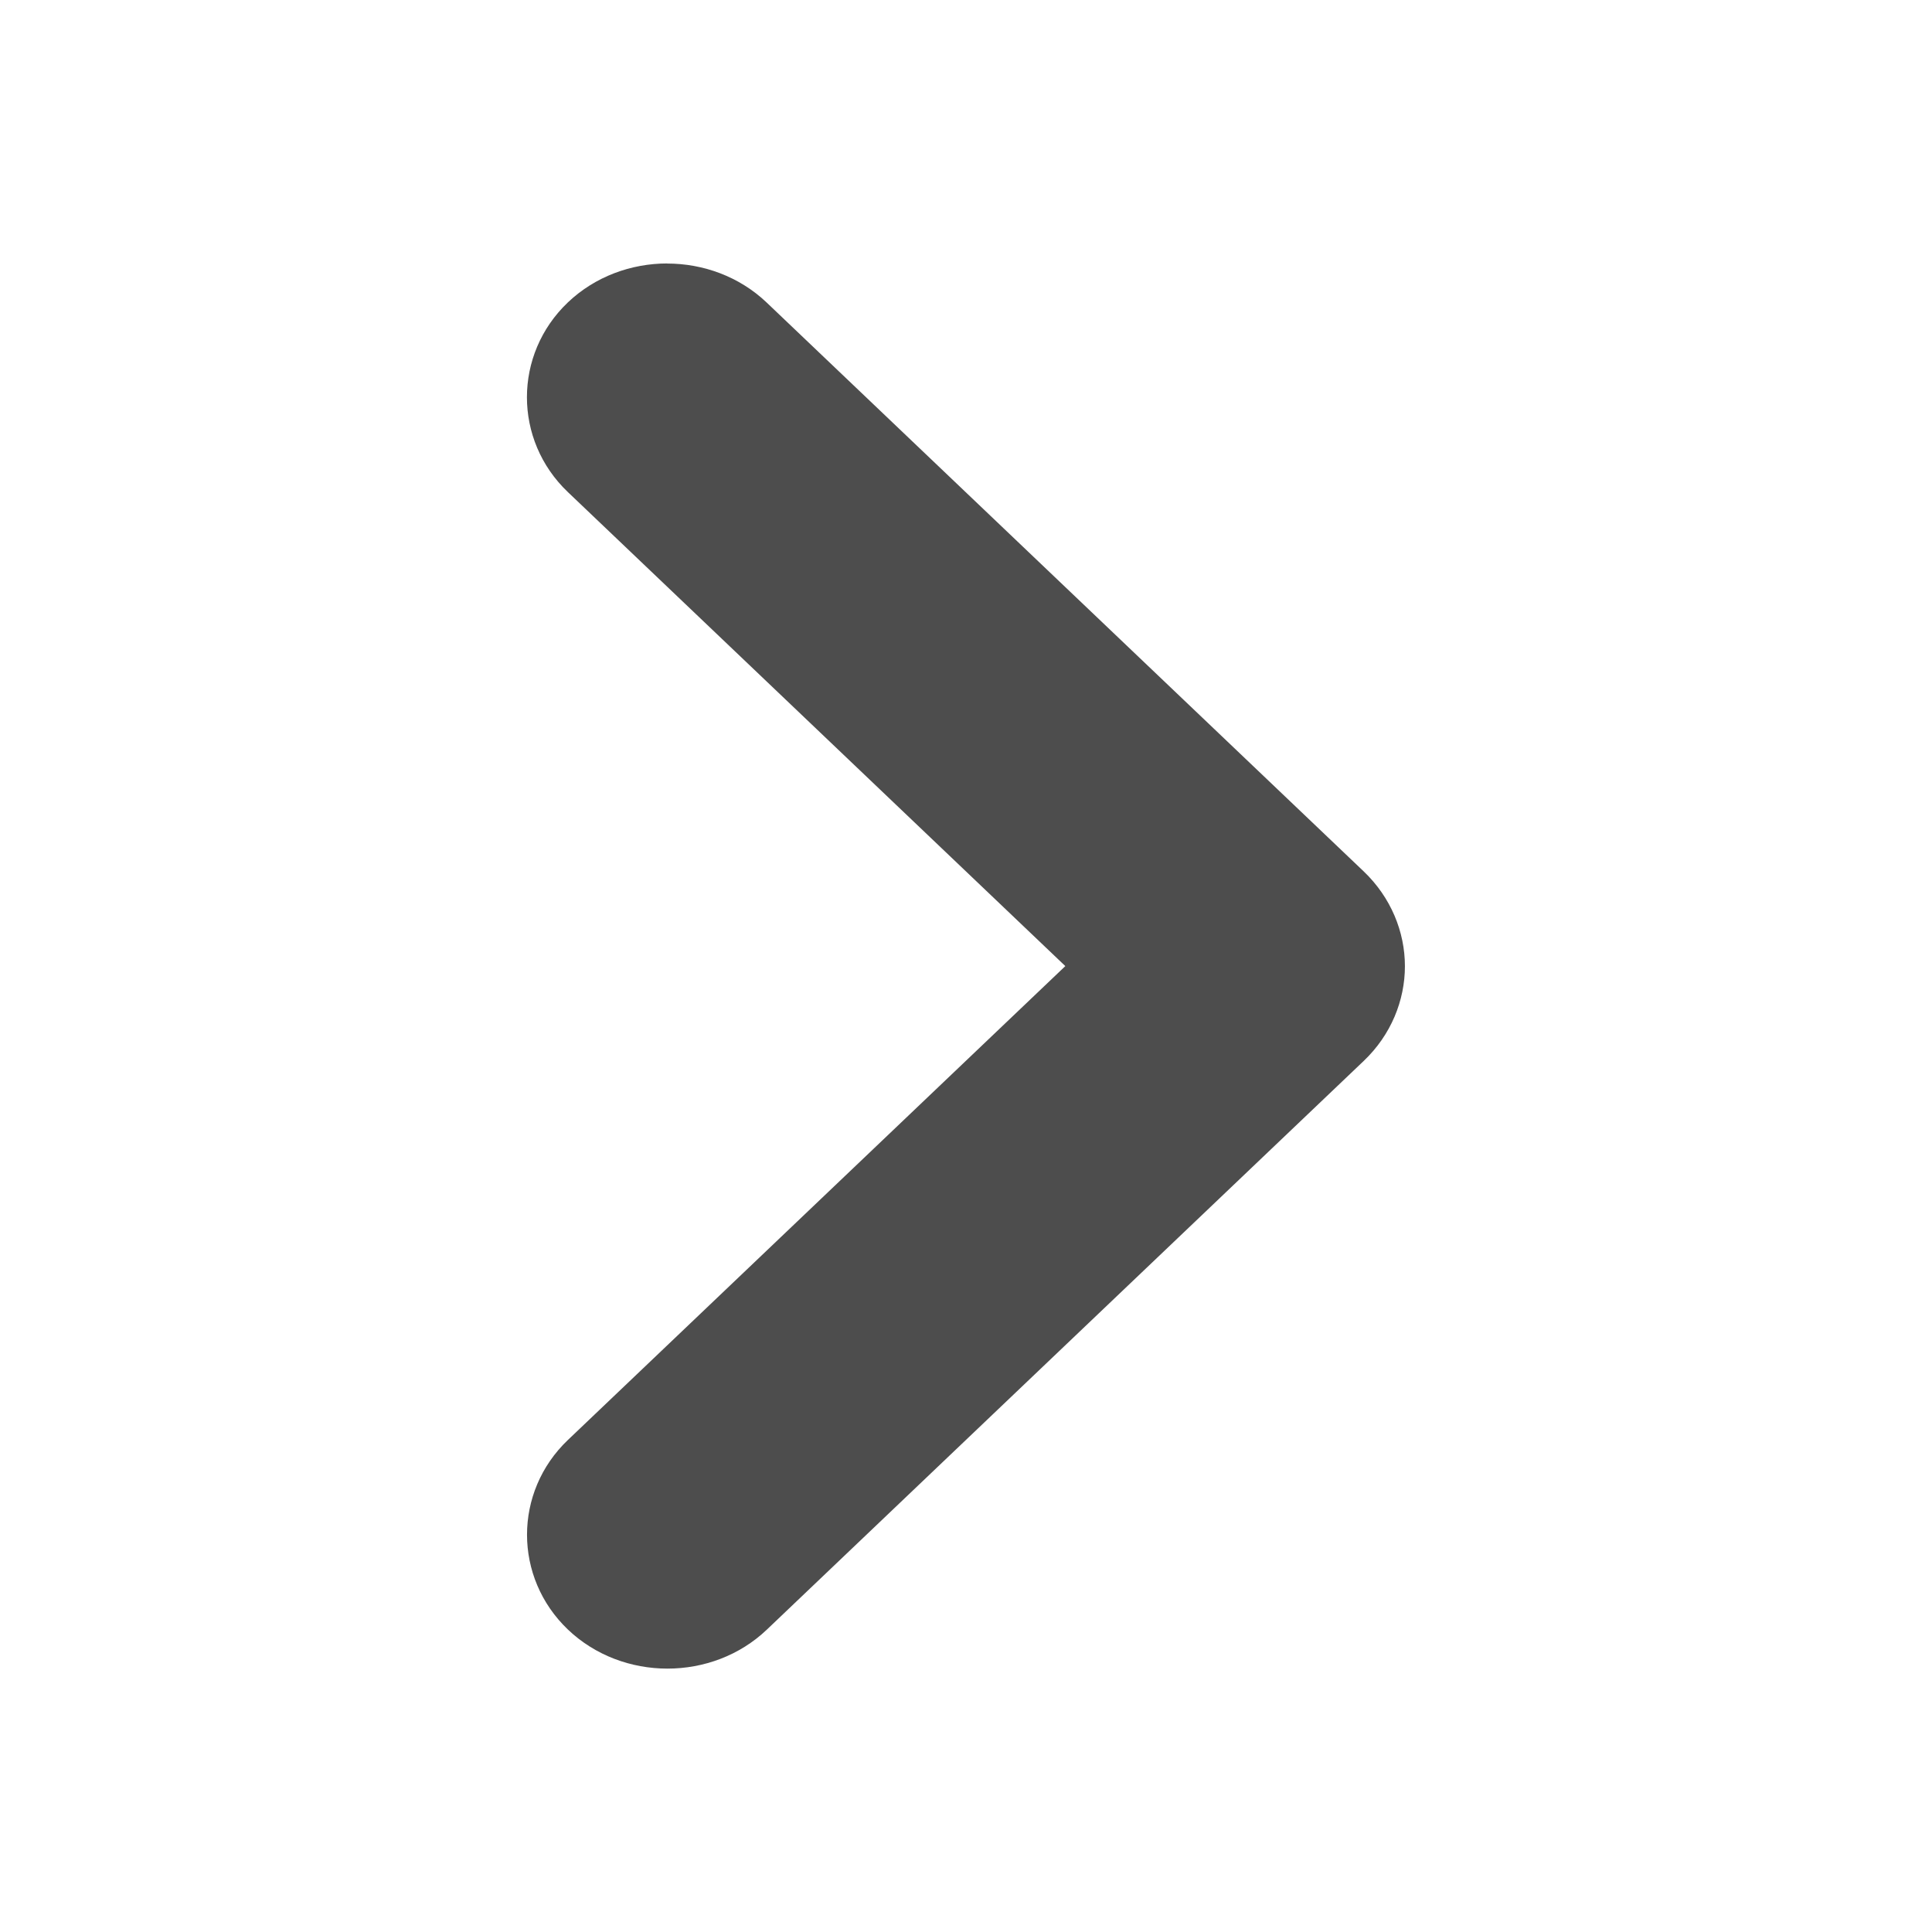 <svg xmlns="http://www.w3.org/2000/svg" viewBox="0 0 22 22">
 <defs id="defs3051">
   <style type="text/css" id="current-color-scheme">
     .ColorScheme-Text {
       color:#4d4d4d;
     }
     </style>
 </defs>
   <path
      style="fill:currentColor;fill-opacity:1;stroke:none"
      d="m7.599 3c-.411-0-.822.148-1.133.444-.621.592-.621 1.567 0 2.159v0l5.665 5.398-5.664 5.396c-.621.592-.621 1.566 0 2.159 0.0 0.0 0.0 0.0 0.0 0.0 0.0 0.0 0.0 0.0 0.0 0.0.622.593 1.645.593 2.266 0l6.796-6.475c.311-.296.469-.689.469-1.079-0-.39-.159-.783-.469-1.079v-0l-6.799-6.478c-.311-.296-.722-.444-1.133-.444z"
      class="ColorScheme-Text" />
</svg> 
